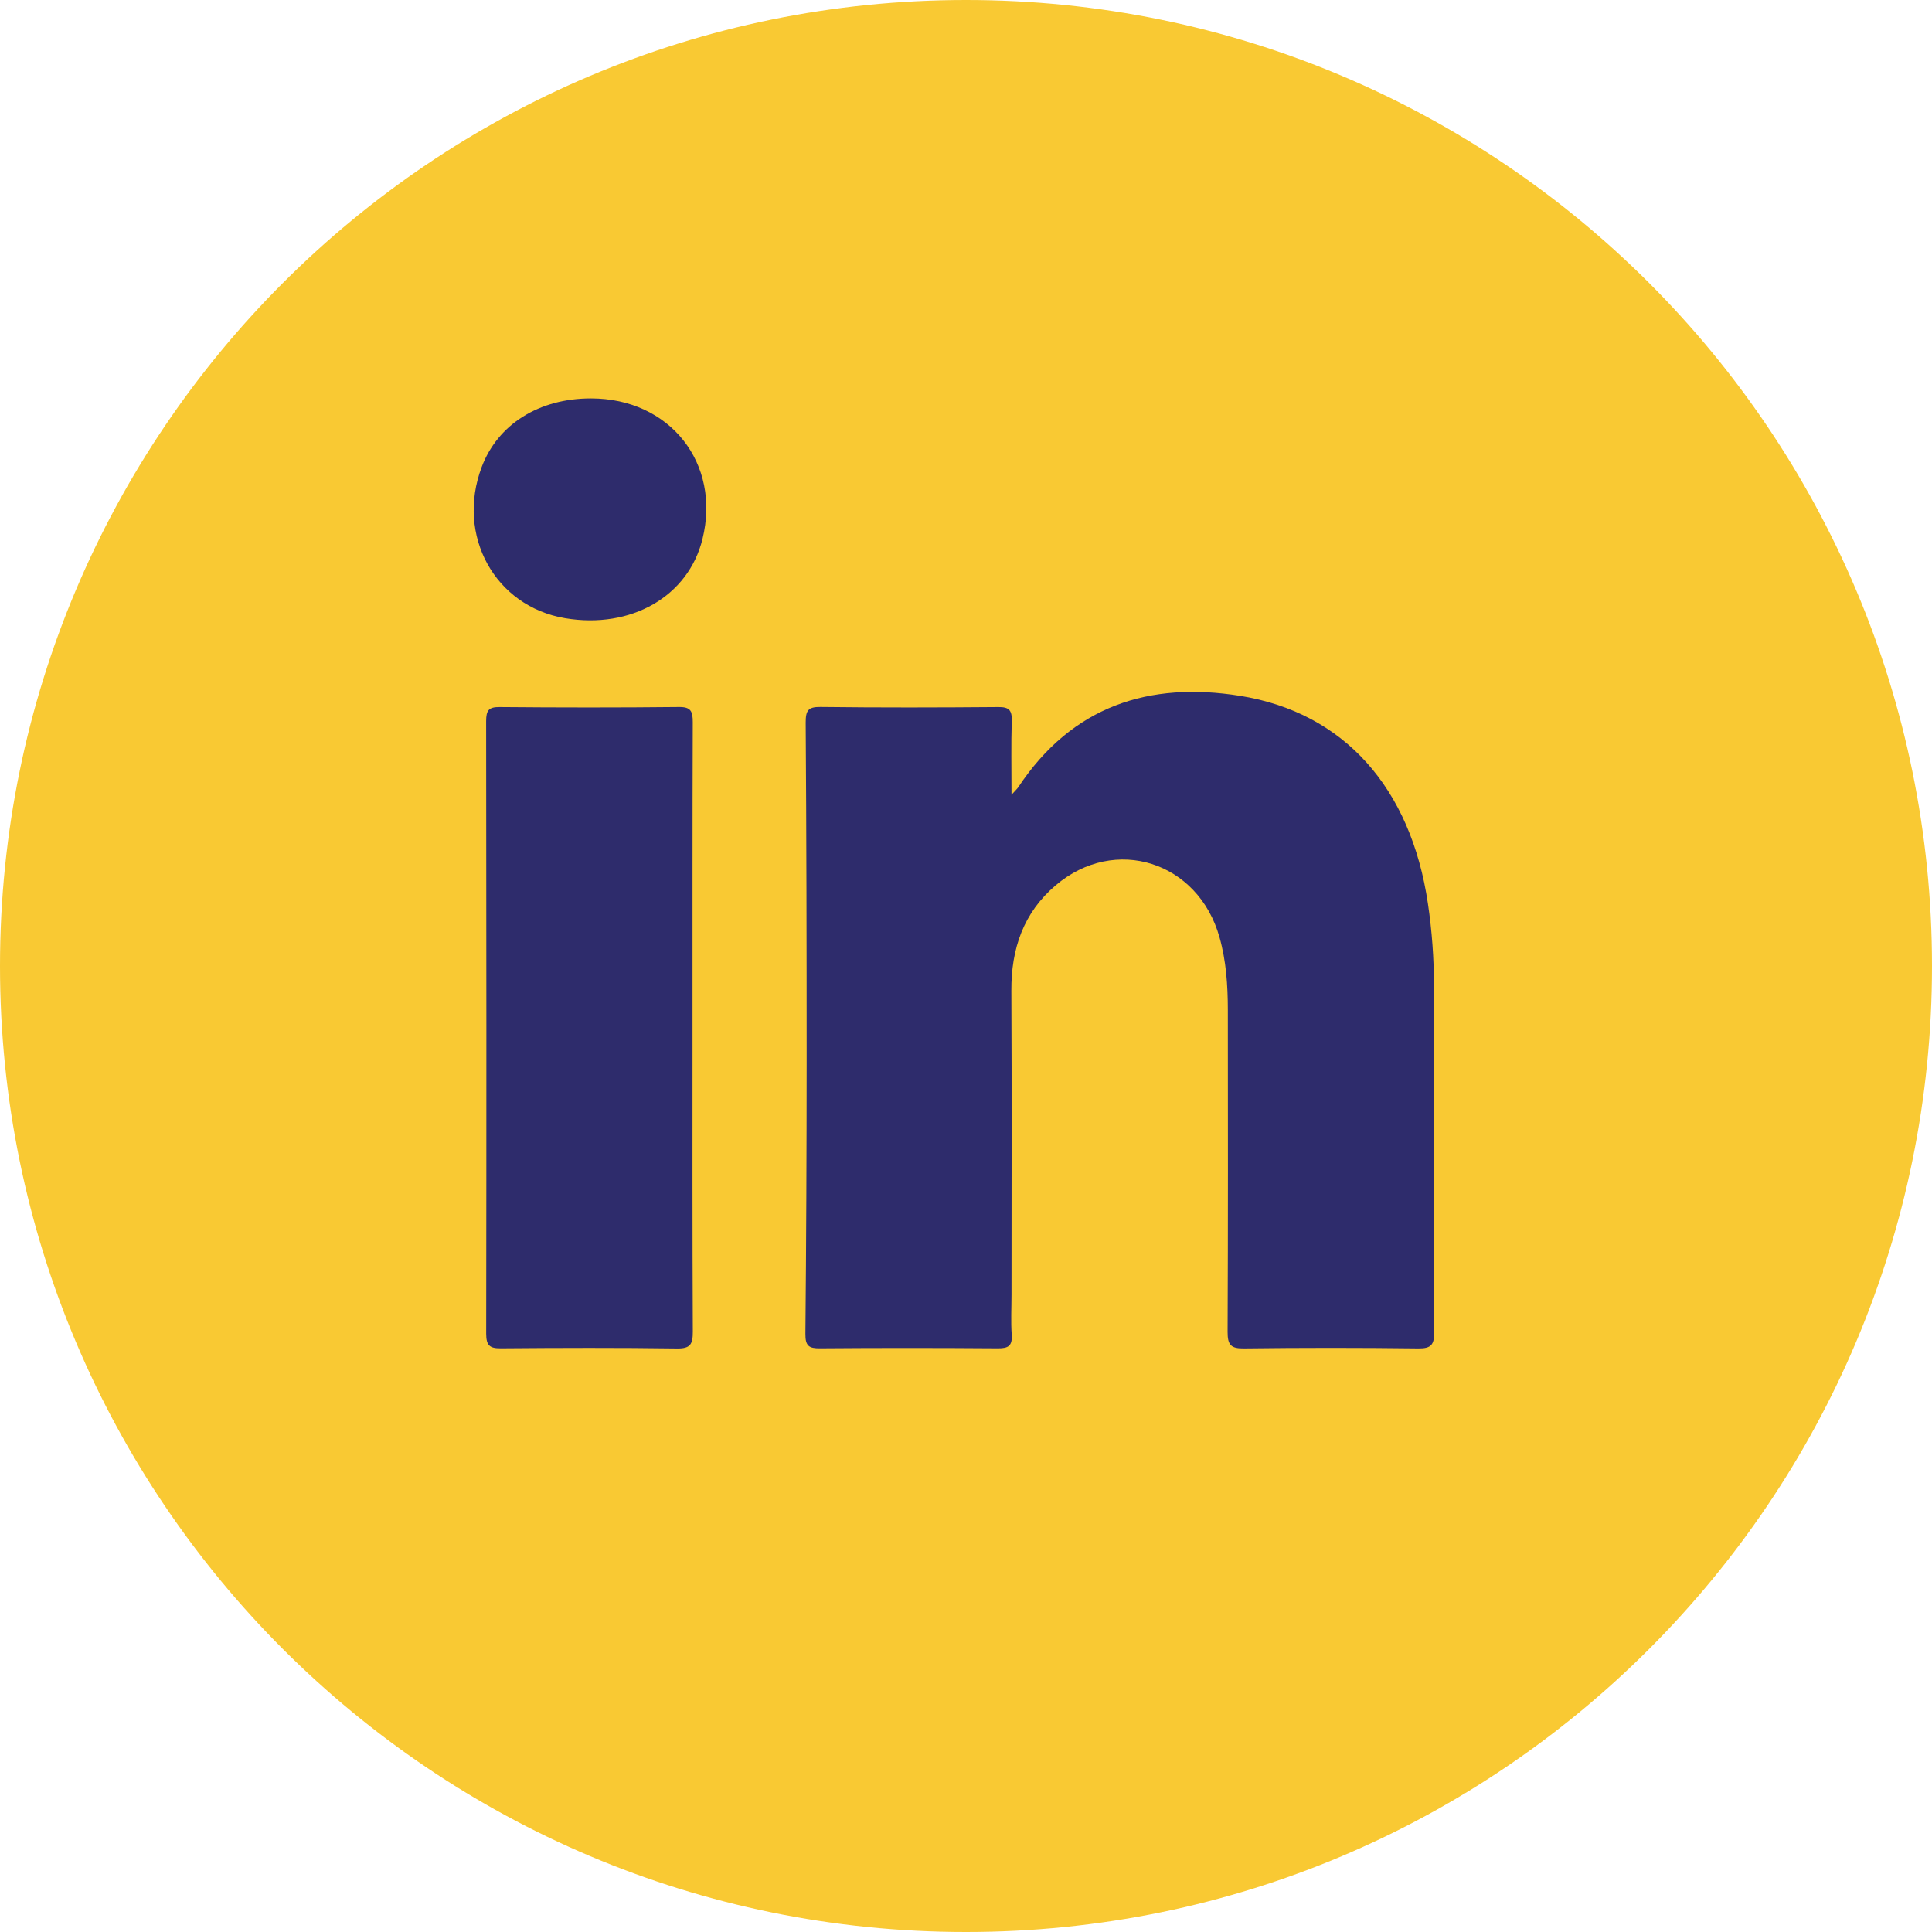 <?xml version="1.0" encoding="utf-8"?>
<svg width="40" height="40" viewBox="0 0 40 40" fill="none" xmlns="http://www.w3.org/2000/svg">
<path d="M20 40C31.046 40 40 31.046 40 20C40 8.954 31.046 0 20 0C8.954 0 0 8.954 0 20C0 31.046 8.954 40 20 40Z" fill="#F9C933"/>
<path fill-rule="evenodd" clip-rule="evenodd" d="M20.942 16.455C21.024 16.363 21.057 16.335 21.08 16.301C22.201 14.607 23.802 14.108 25.67 14.406C27.83 14.75 29.211 16.315 29.564 18.71C29.648 19.277 29.689 19.847 29.689 20.421C29.688 22.806 29.684 25.19 29.694 27.574C29.696 27.842 29.631 27.921 29.366 27.918C28.16 27.903 26.953 27.903 25.747 27.918C25.483 27.921 25.415 27.843 25.416 27.574C25.426 25.351 25.423 23.127 25.421 20.904C25.42 20.398 25.387 19.896 25.249 19.407C24.809 17.837 23.085 17.286 21.856 18.33C21.193 18.893 20.933 19.639 20.939 20.516C20.949 22.614 20.942 24.711 20.942 26.809C20.942 27.084 20.927 27.36 20.946 27.633C20.963 27.871 20.869 27.917 20.661 27.916C19.433 27.907 18.204 27.906 16.976 27.916C16.753 27.918 16.672 27.871 16.675 27.617C16.693 25.727 16.7 23.835 16.701 21.944C16.701 19.618 16.697 17.291 16.681 14.964C16.68 14.71 16.731 14.634 16.985 14.637C18.214 14.652 19.442 14.649 20.671 14.639C20.892 14.637 20.954 14.705 20.947 14.928C20.932 15.408 20.942 15.888 20.942 16.455Z" fill="#2E2C6C"/>
<path fill-rule="evenodd" clip-rule="evenodd" d="M14.338 21.279C14.338 23.375 14.334 25.473 14.344 27.569C14.345 27.83 14.294 27.922 14.02 27.919C12.803 27.902 11.585 27.906 10.368 27.916C10.142 27.918 10.066 27.86 10.066 27.614C10.072 23.386 10.071 19.158 10.065 14.931C10.065 14.71 10.117 14.637 10.34 14.639C11.58 14.65 12.819 14.651 14.058 14.638C14.305 14.635 14.344 14.729 14.343 14.955C14.335 17.063 14.339 19.171 14.338 21.279Z" fill="#2E2C6C"/>
<path fill-rule="evenodd" clip-rule="evenodd" d="M12.238 8.249C13.87 8.25 14.931 9.59 14.544 11.16C14.252 12.346 13.068 13.029 11.7 12.799C10.248 12.555 9.438 11.088 9.973 9.669C10.307 8.783 11.162 8.247 12.238 8.249Z" fill="#2E2C6C"/>
</svg>
